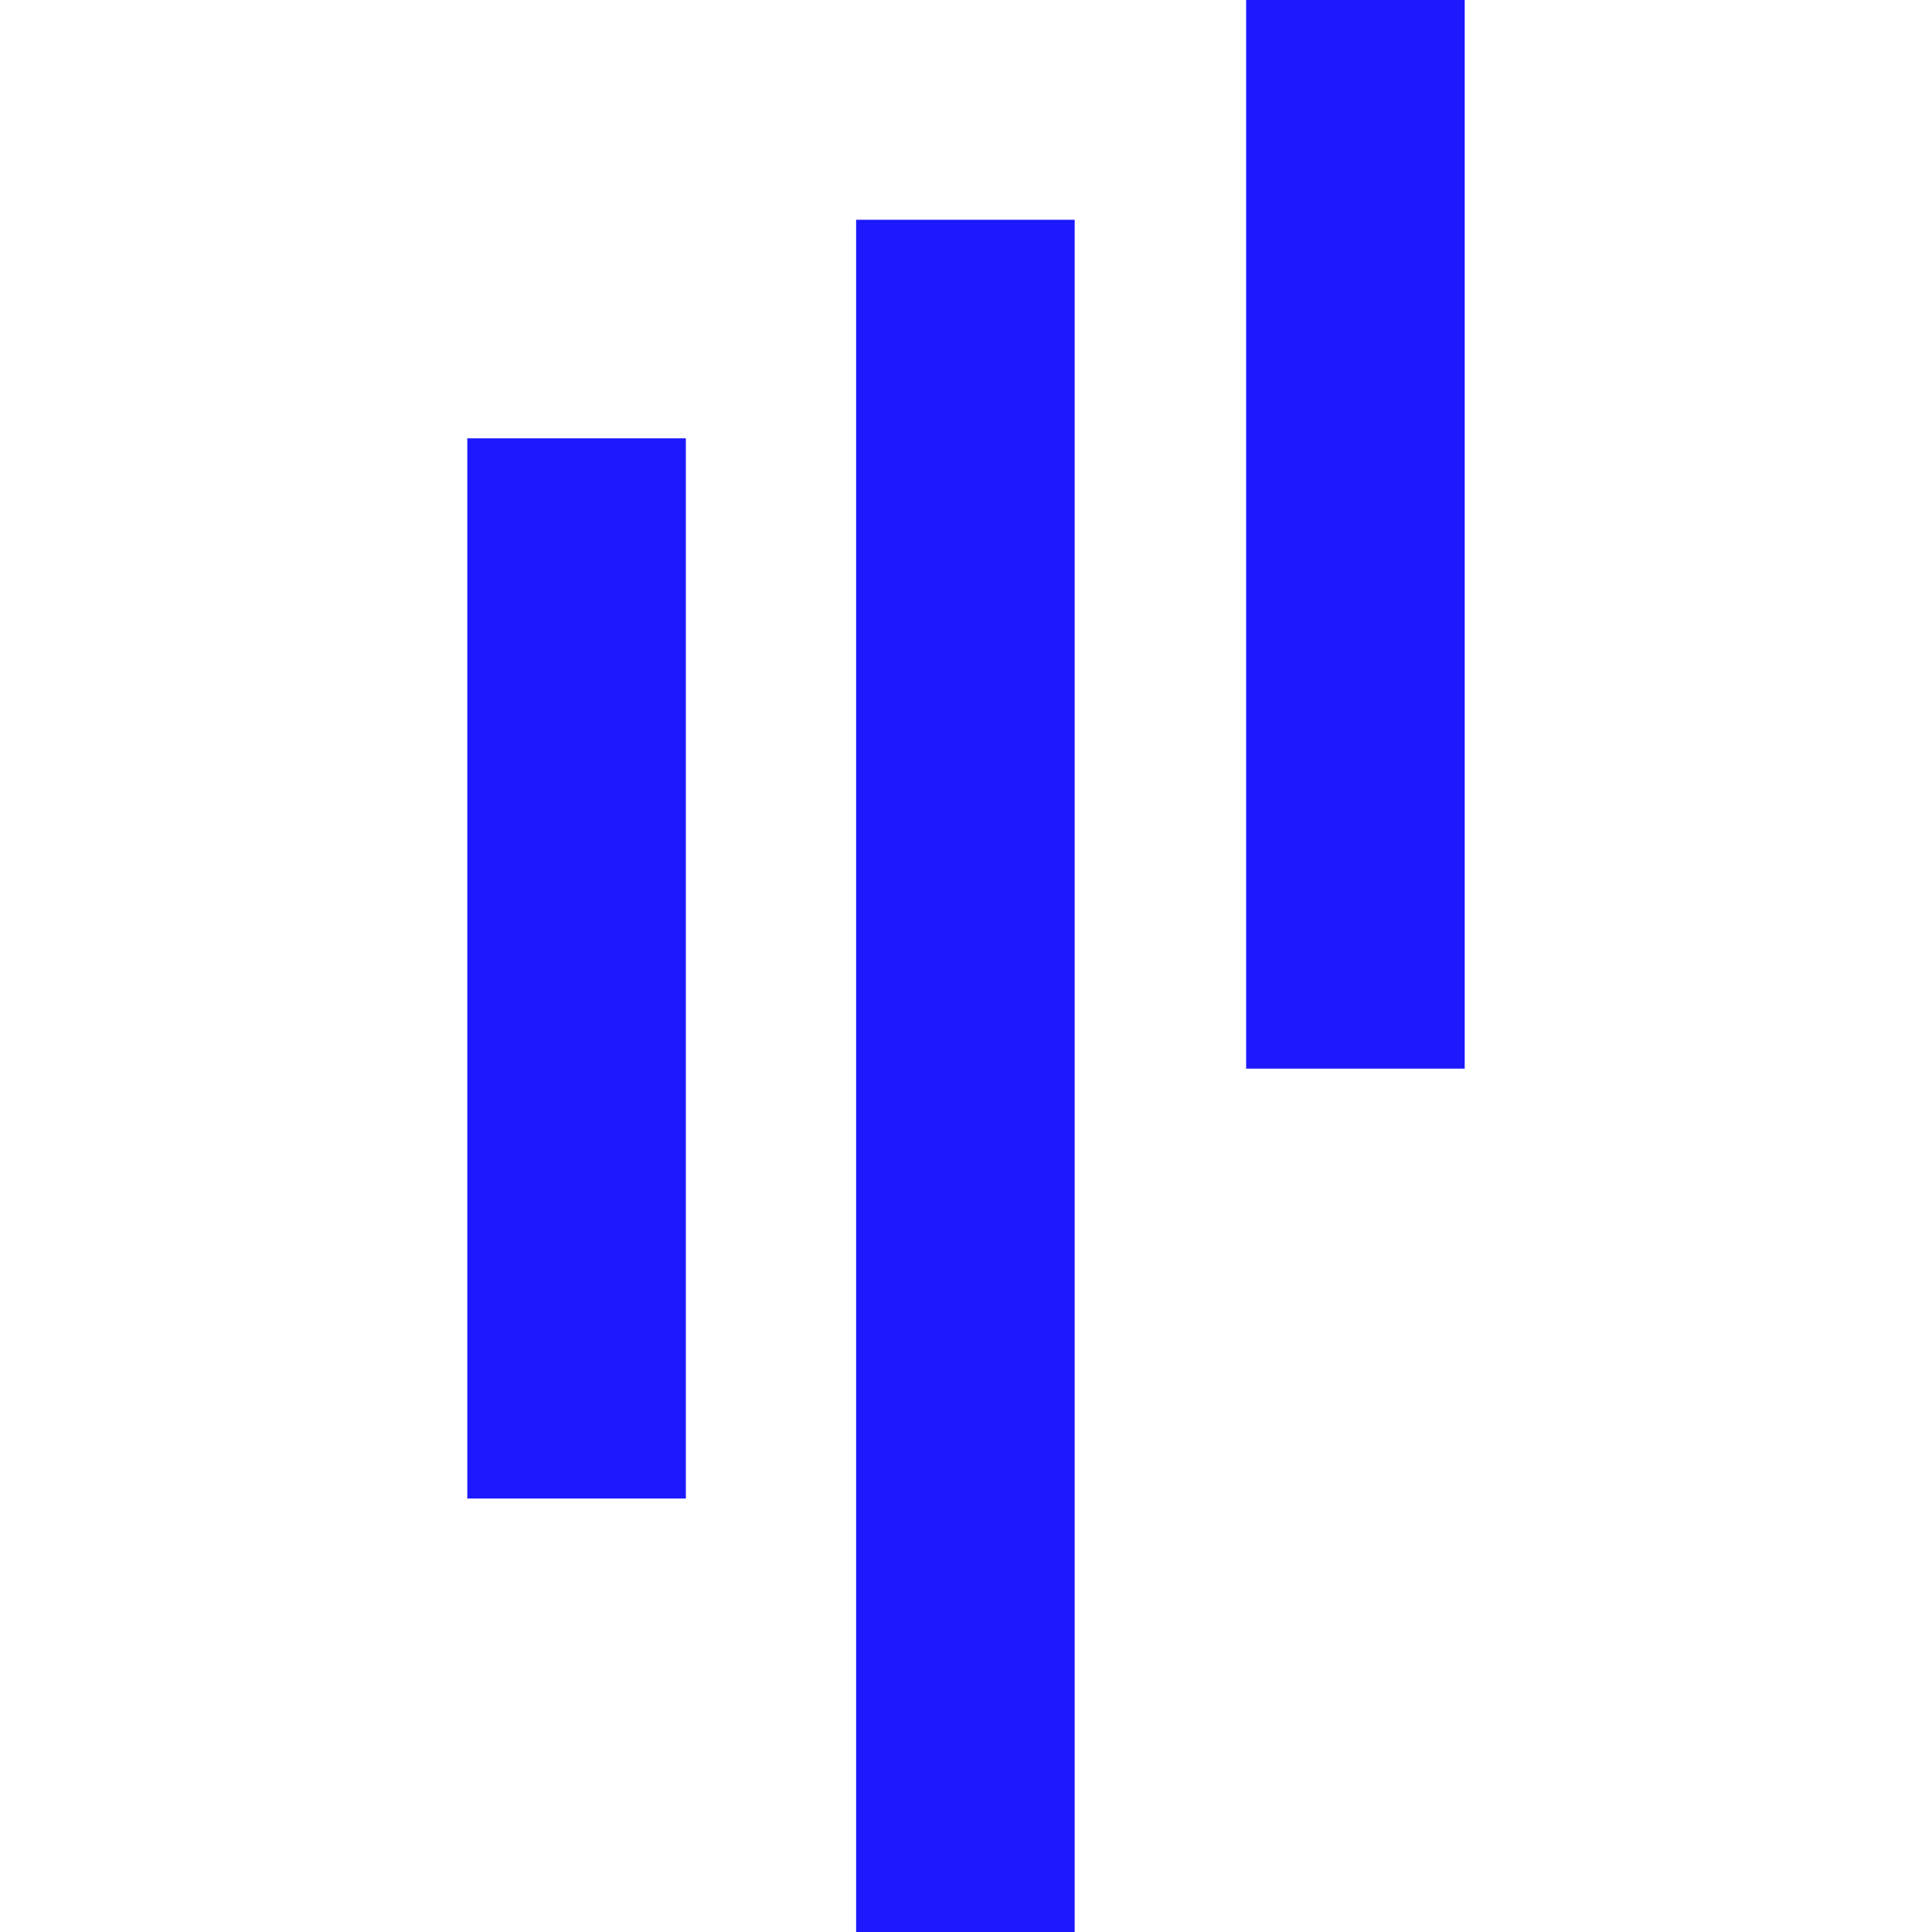 <?xml version="1.0" encoding="utf-8"?>
<!-- Generator: Adobe Illustrator 25.4.1, SVG Export Plug-In . SVG Version: 6.00 Build 0)  -->
<svg version="1.1" id="Layer_1" xmlns="http://www.w3.org/2000/svg" xmlns:xlink="http://www.w3.org/1999/xlink" x="0px" y="0px"
	 viewBox="0 0 16 16" style="enable-background:new 0 0 16 16;" xml:space="preserve">
<style type="text/css">
	.st0{fill:#1D19FF;}
</style>
<g>
	<path class="st0" d="M3.87,3.63h1.81v8.78H3.87V3.63z"/>
	<path class="st0" d="M10.32,0h1.81v8.85h-1.81V0z"/>
	<path class="st0" d="M7.09,1.82h1.81V16H7.09V1.82z"/>
</g>
</svg>
